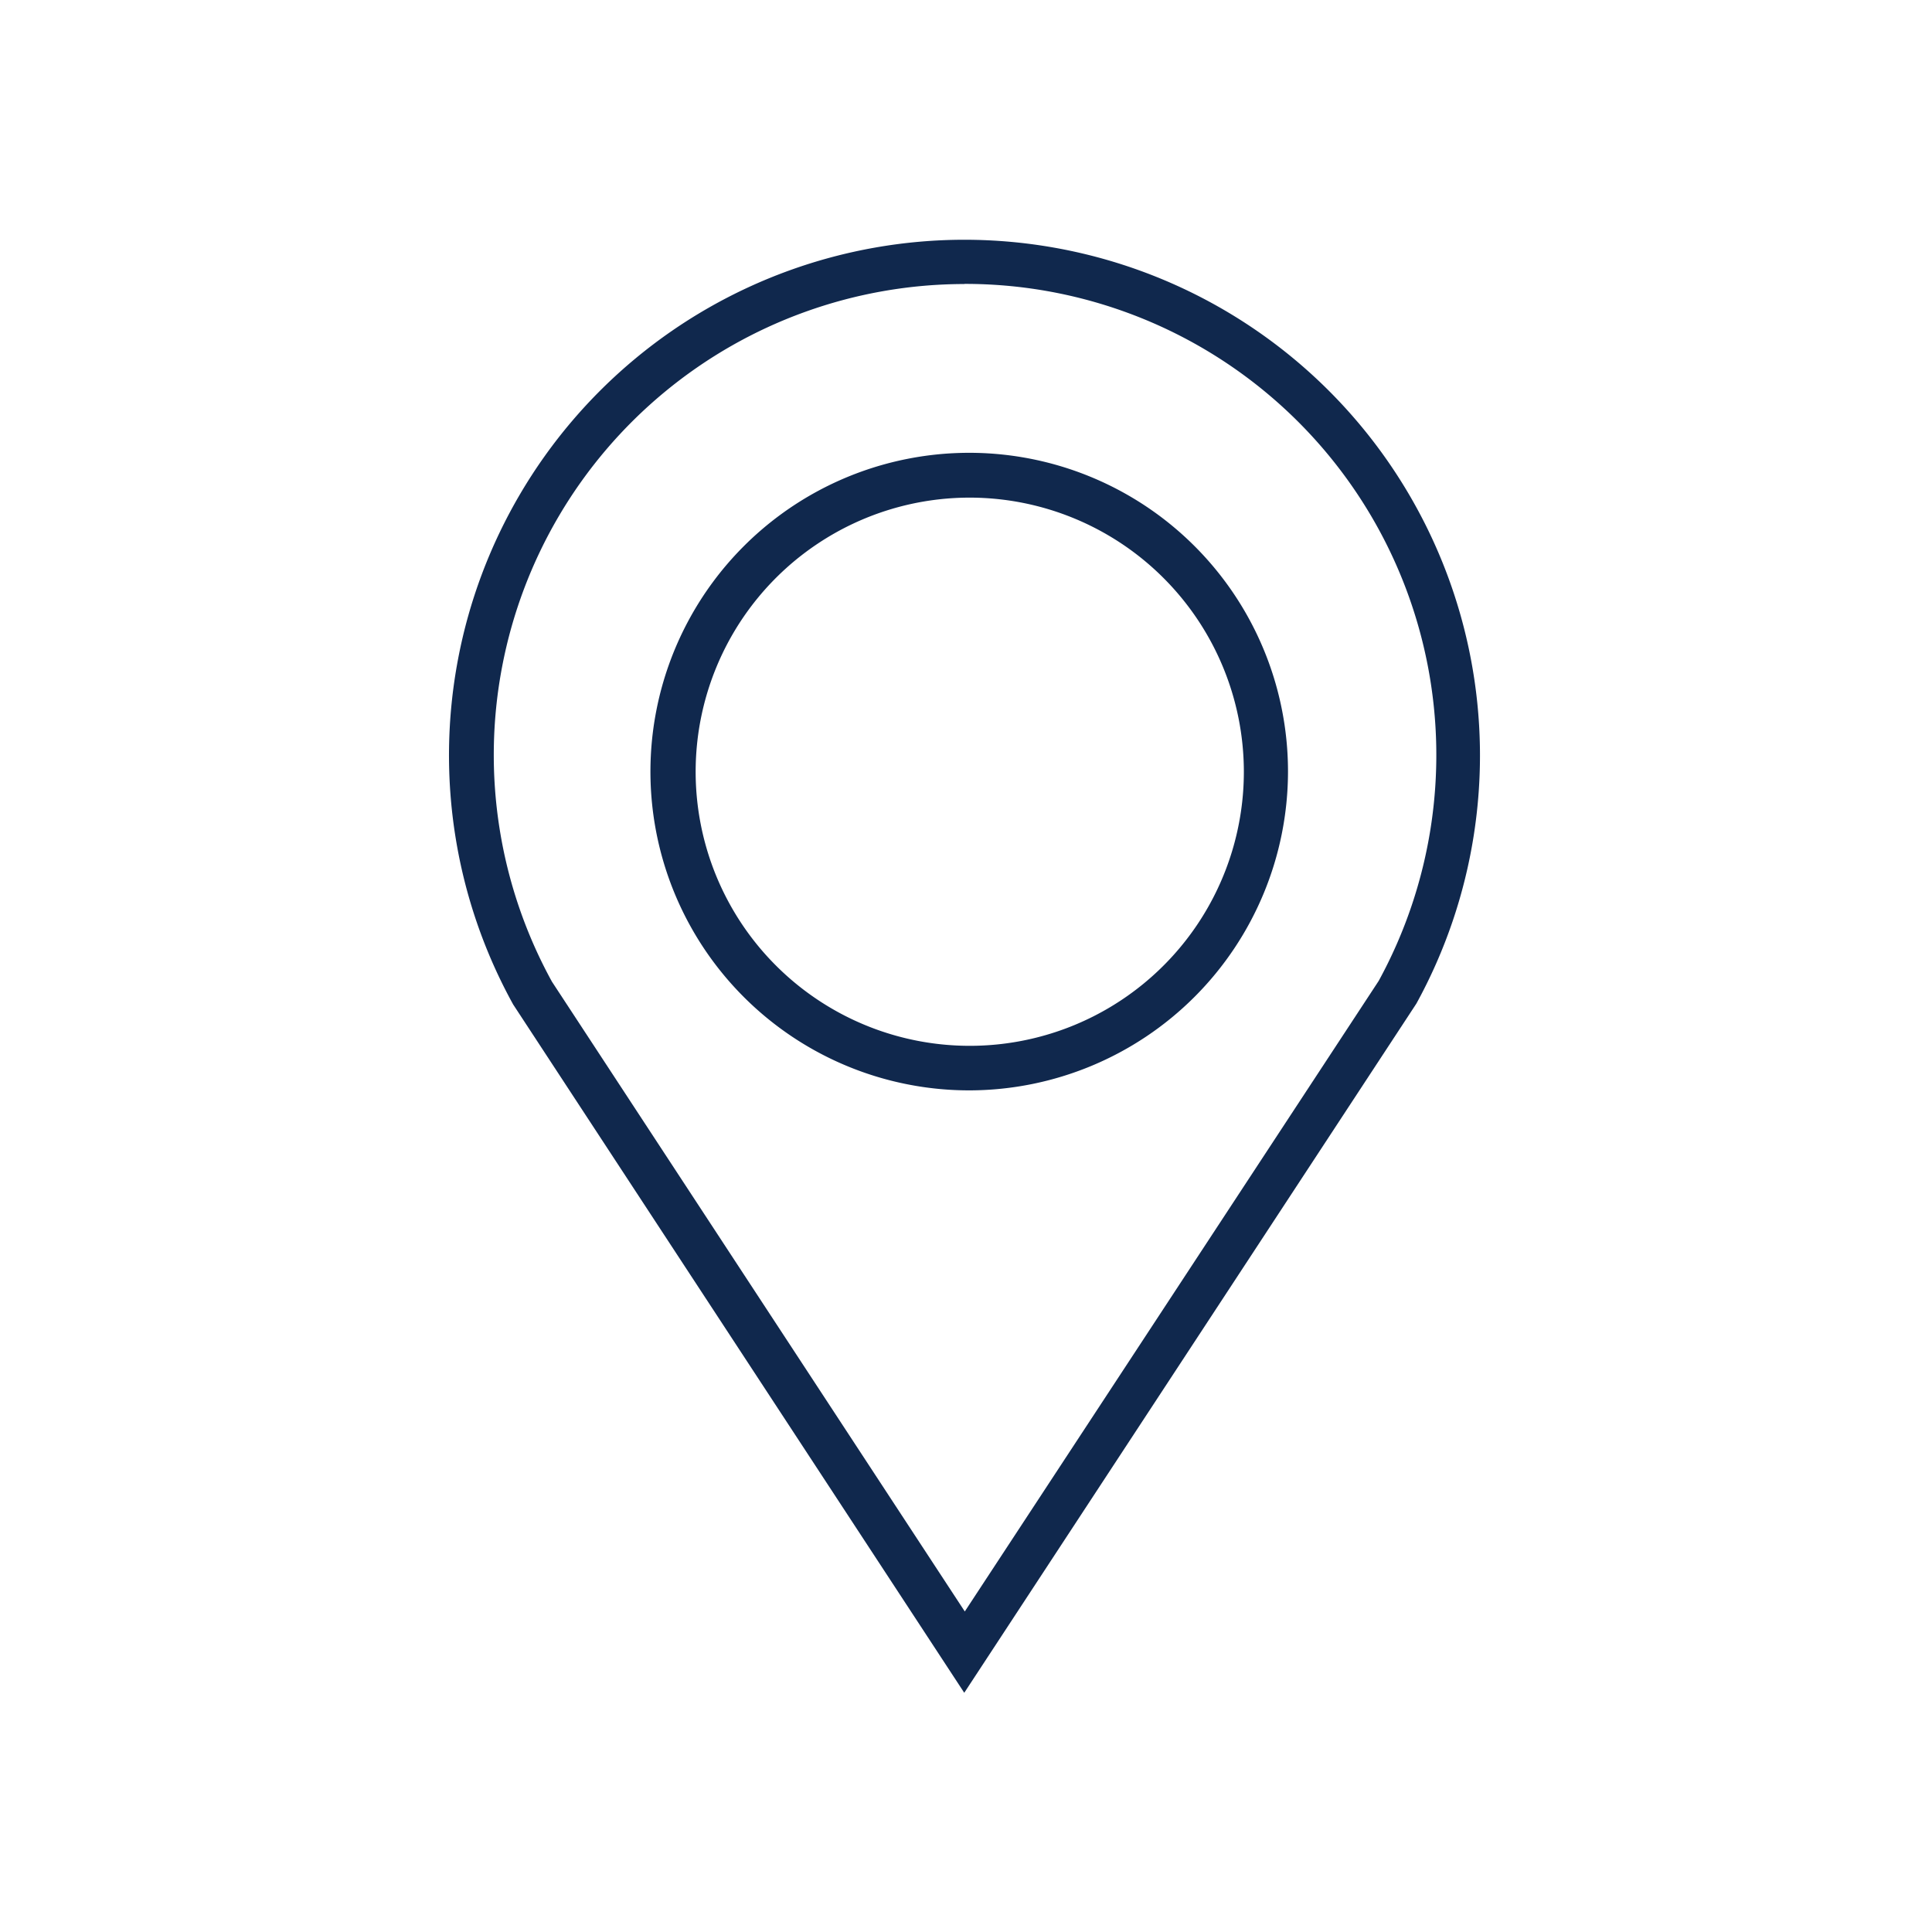 <svg id="Layer_1" data-name="Layer 1" xmlns="http://www.w3.org/2000/svg" viewBox="0 0 144 144"><defs><style>.cls-1{fill:#10284d;}</style></defs><path class="cls-1" d="M71.87,126.17,38.25,74.87a38.43,38.43,0,0,1,33.59-57h.07a38.44,38.44,0,0,1,33.66,56.93Zm0-105a35.1,35.1,0,0,0-30.73,52l30.77,46.94,30.85-47A35.12,35.12,0,0,0,71.9,21.16Z"/><path class="cls-1" d="M72.28,81.27A23.76,23.76,0,1,1,96,57.51,23.79,23.79,0,0,1,72.28,81.27Zm0-44.18A20.43,20.43,0,1,0,92.71,57.51,20.45,20.45,0,0,0,72.28,37.09Z"/></svg>
